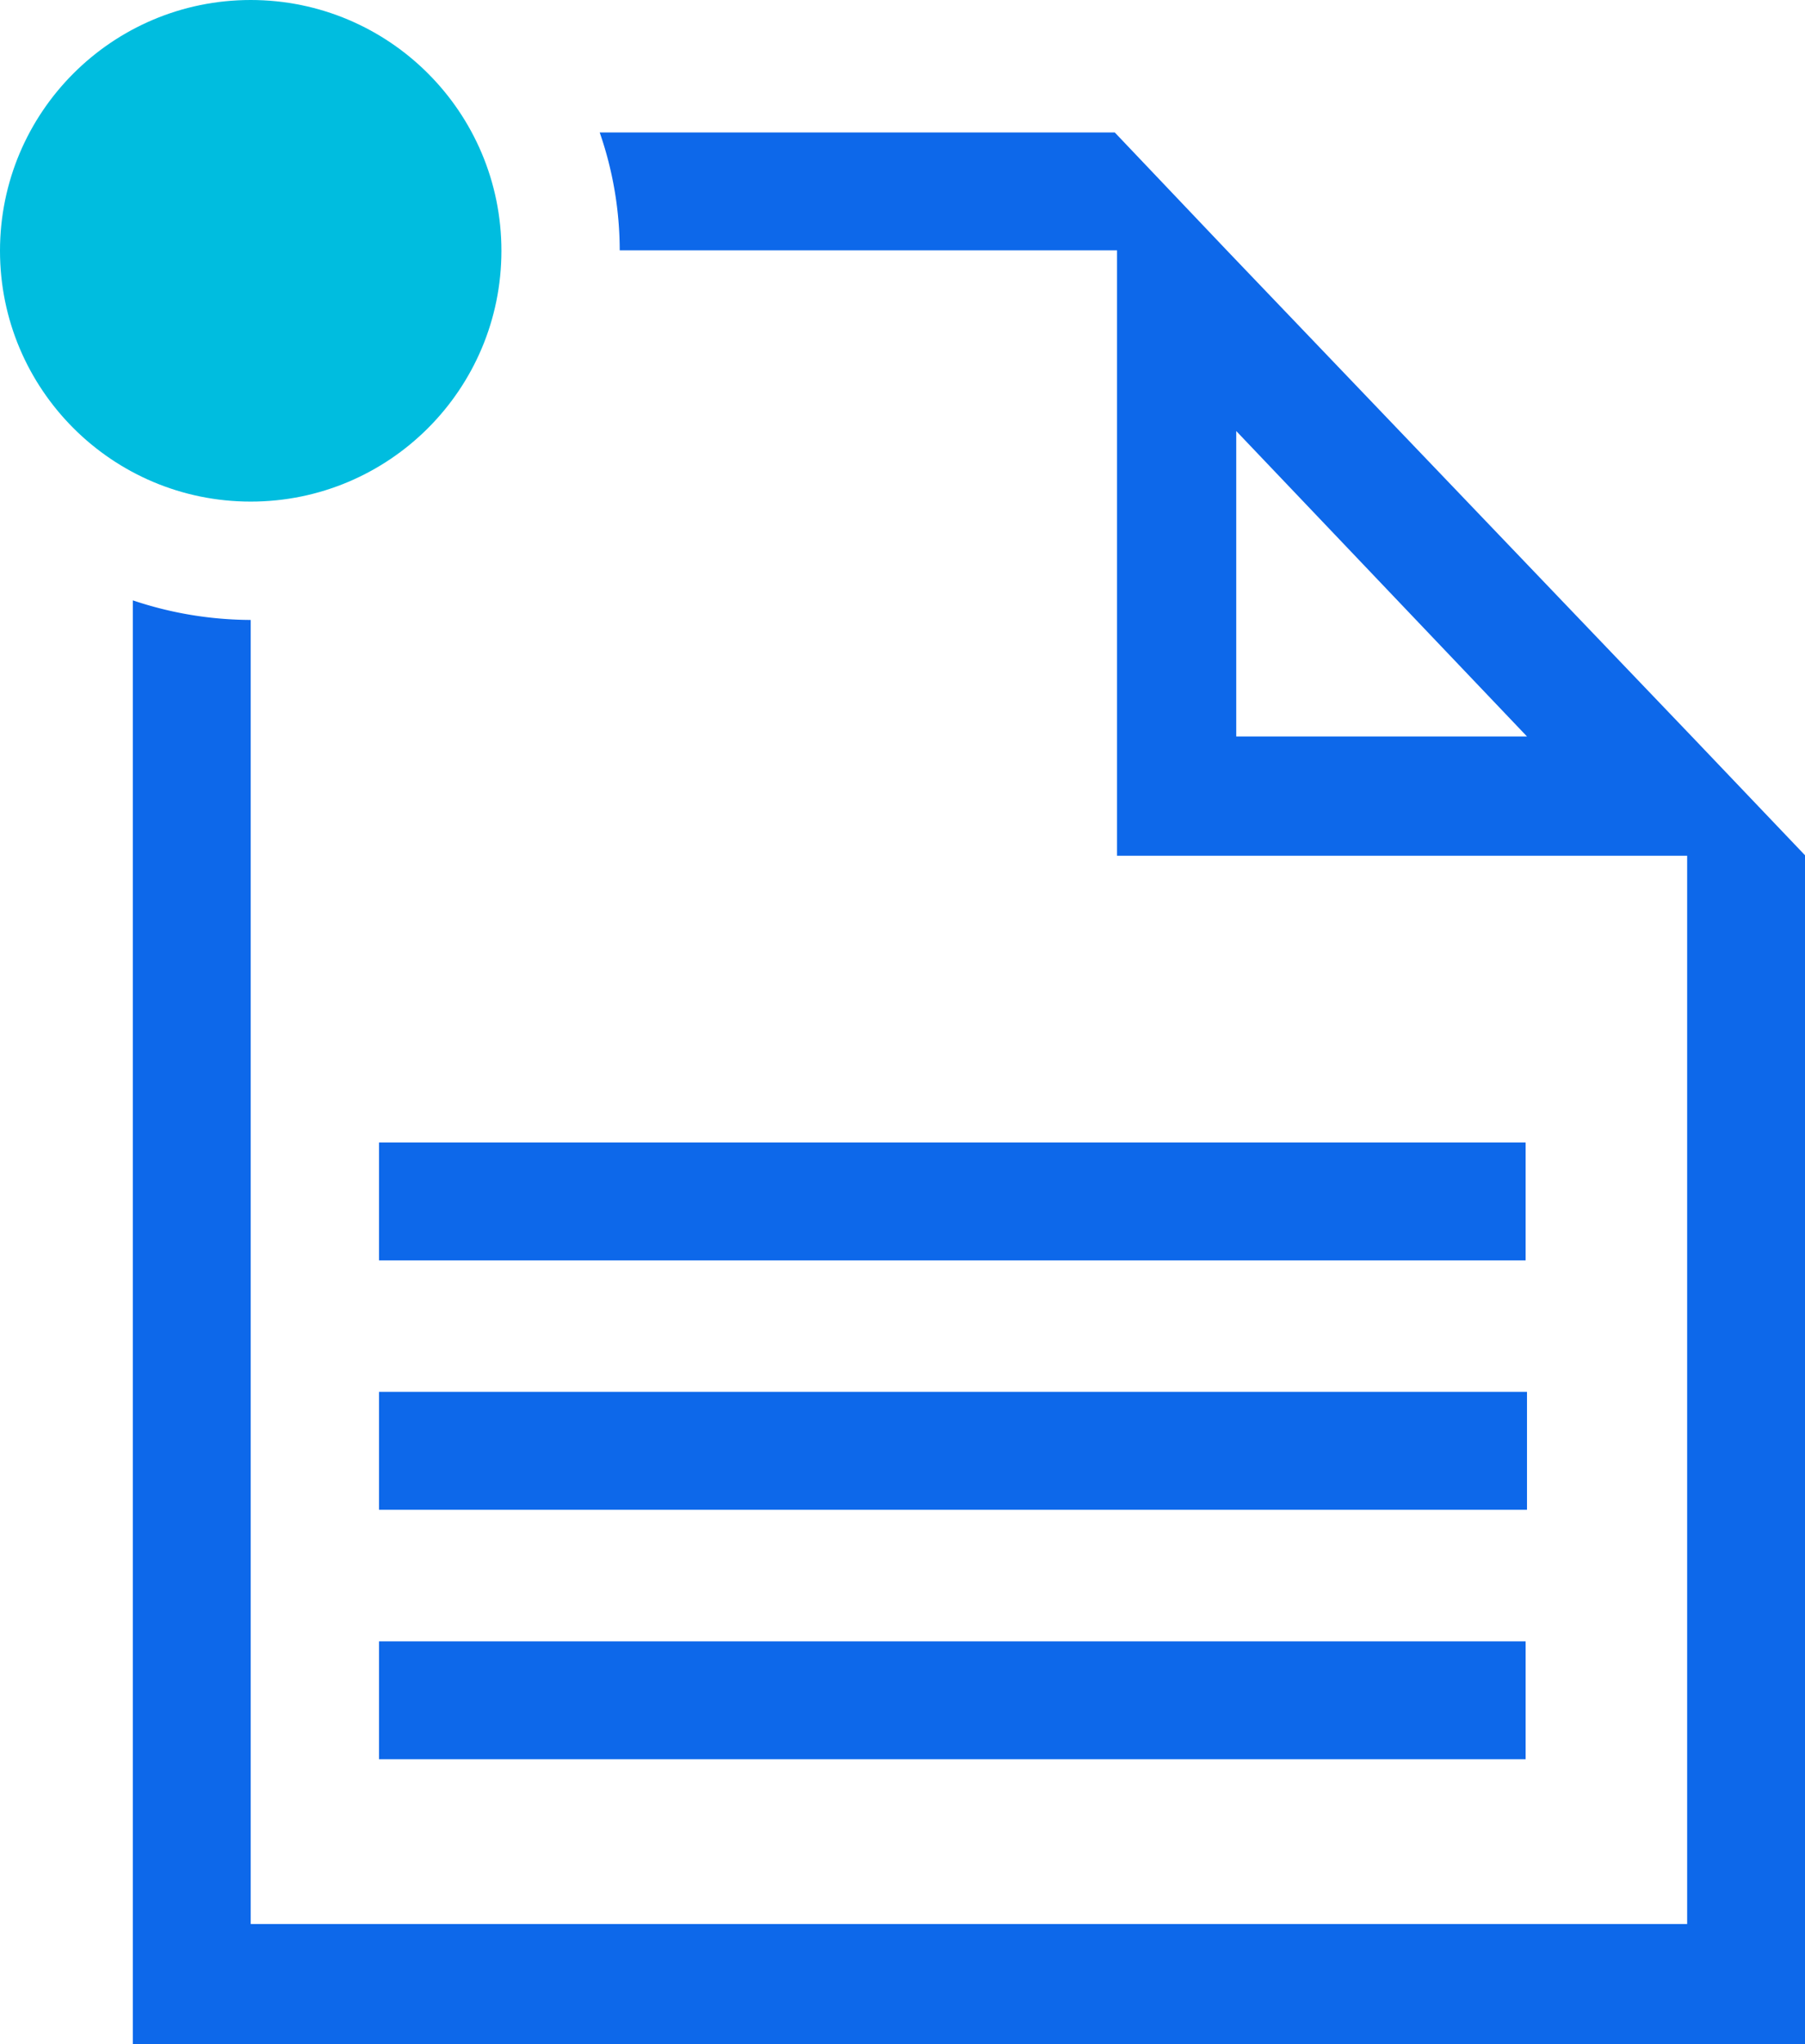 <svg id="Layer_1" data-name="Layer 1" xmlns="http://www.w3.org/2000/svg" viewBox="0 0 39.67 44.91"><defs><style>.cls-1{fill:#0d68ea;}.cls-2{fill:none;}.cls-3{fill:#00bddf;}</style></defs><title>icon-written-articles</title><rect class="cls-1" x="8.33" y="25.1" width="25.2" height="2.59"/><rect class="cls-1" x="8.33" y="30.58" width="25.23" height="2.59"/><rect class="cls-1" x="8.33" y="36.06" width="25.2" height="2.59"/><polygon class="cls-2" points="27.17 16.18 33.56 16.18 27.17 9.47 27.17 16.18"/><circle class="cls-3" cx="5.51" cy="5.51" r="5.51"/><path class="cls-1" d="M39.67,18.79h0l-2.45-2.57L27,5.54l-2.5-2.63H13.18a7.91,7.91,0,0,1,.44,2.59H24.55V18.8H37.08V42.27H5.51V13.62a8.18,8.18,0,0,1-2.59-.43V44.91H39.67V18.8h0Zm-12.5-2.61V9.47l6.39,6.71Z"/></svg>